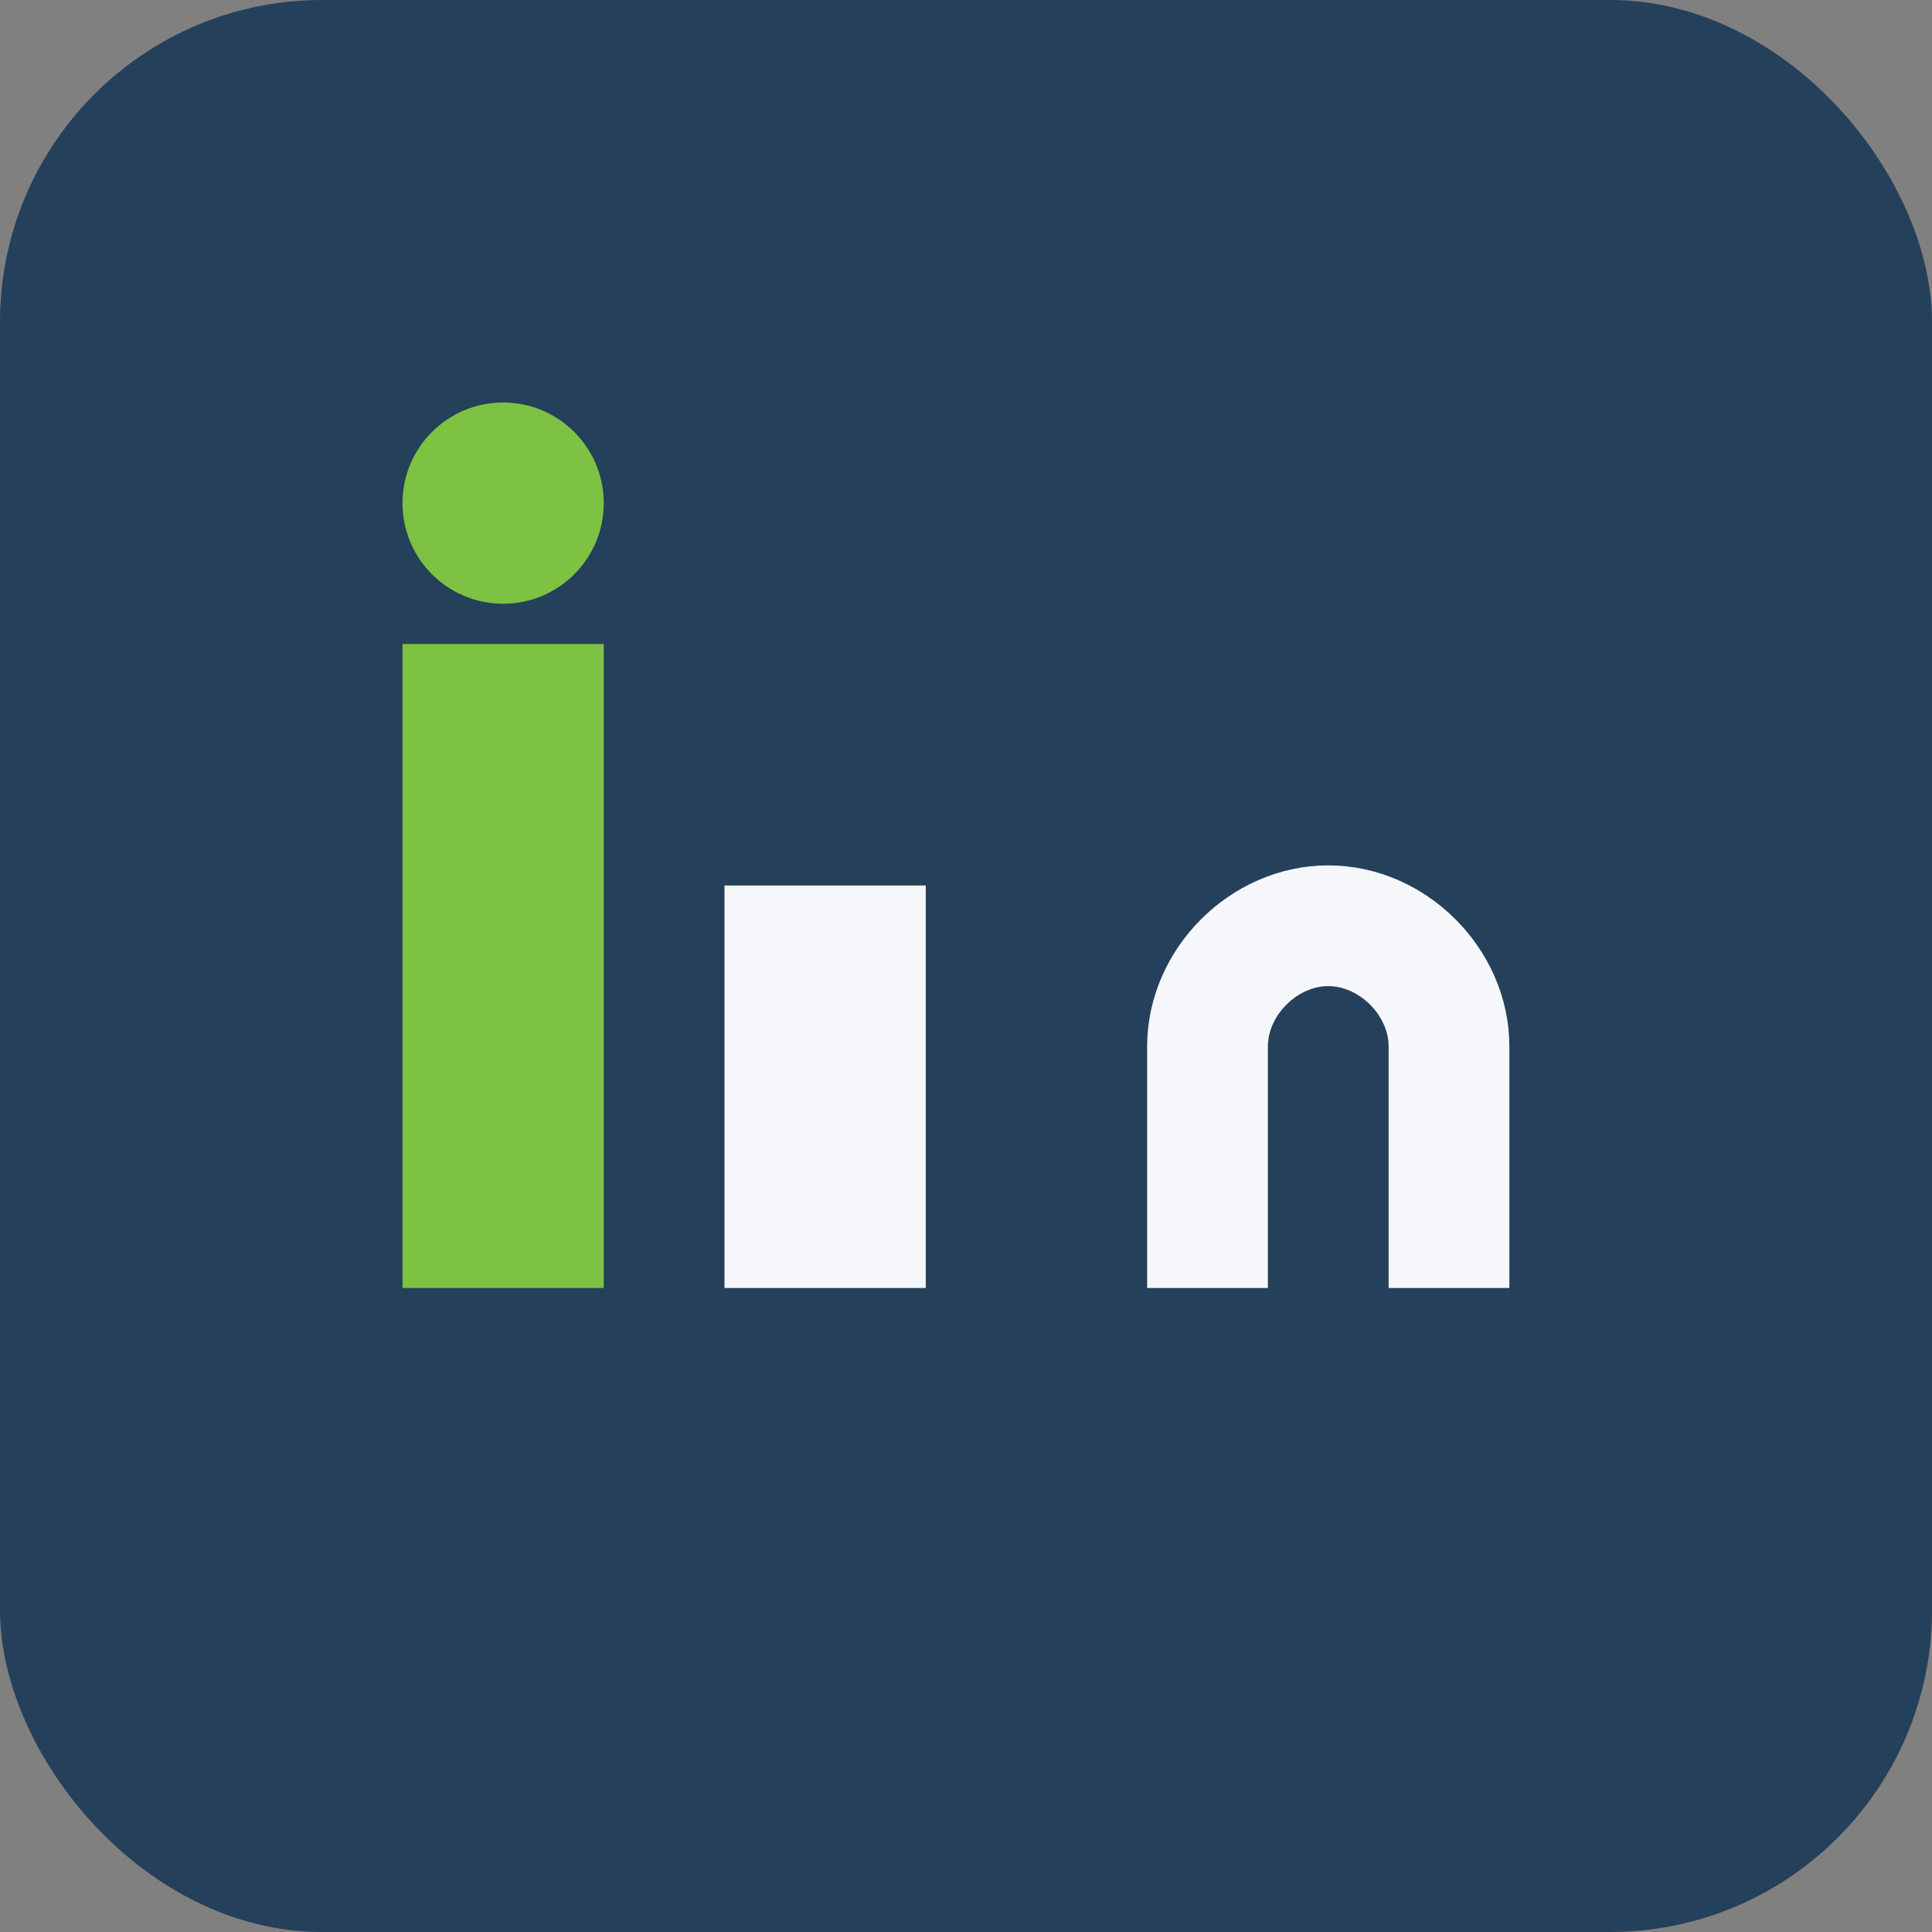 <?xml version="1.0" encoding="UTF-8"?>
<svg xmlns="http://www.w3.org/2000/svg" width="24" height="24" viewBox="0 0 24 24"><rect x="0" y="0" width="24" height="24" fill="#808080" stroke="none"/><rect width="24" height="24" rx="4" fill="#25405A"/><rect x="5" y="8" width="2.5" height="8" fill="#7DC242"/><circle cx="6.25" cy="6.25" r="1.25" fill="#7DC242"/><rect x="9" y="11" width="2.5" height="5" fill="#F5F7FA"/><path d="M15 16v-3c0-.8.7-1.5 1.5-1.5s1.5.7 1.5 1.5v3" stroke="#F5F7FA" stroke-width="1.5" fill="none"/></svg>